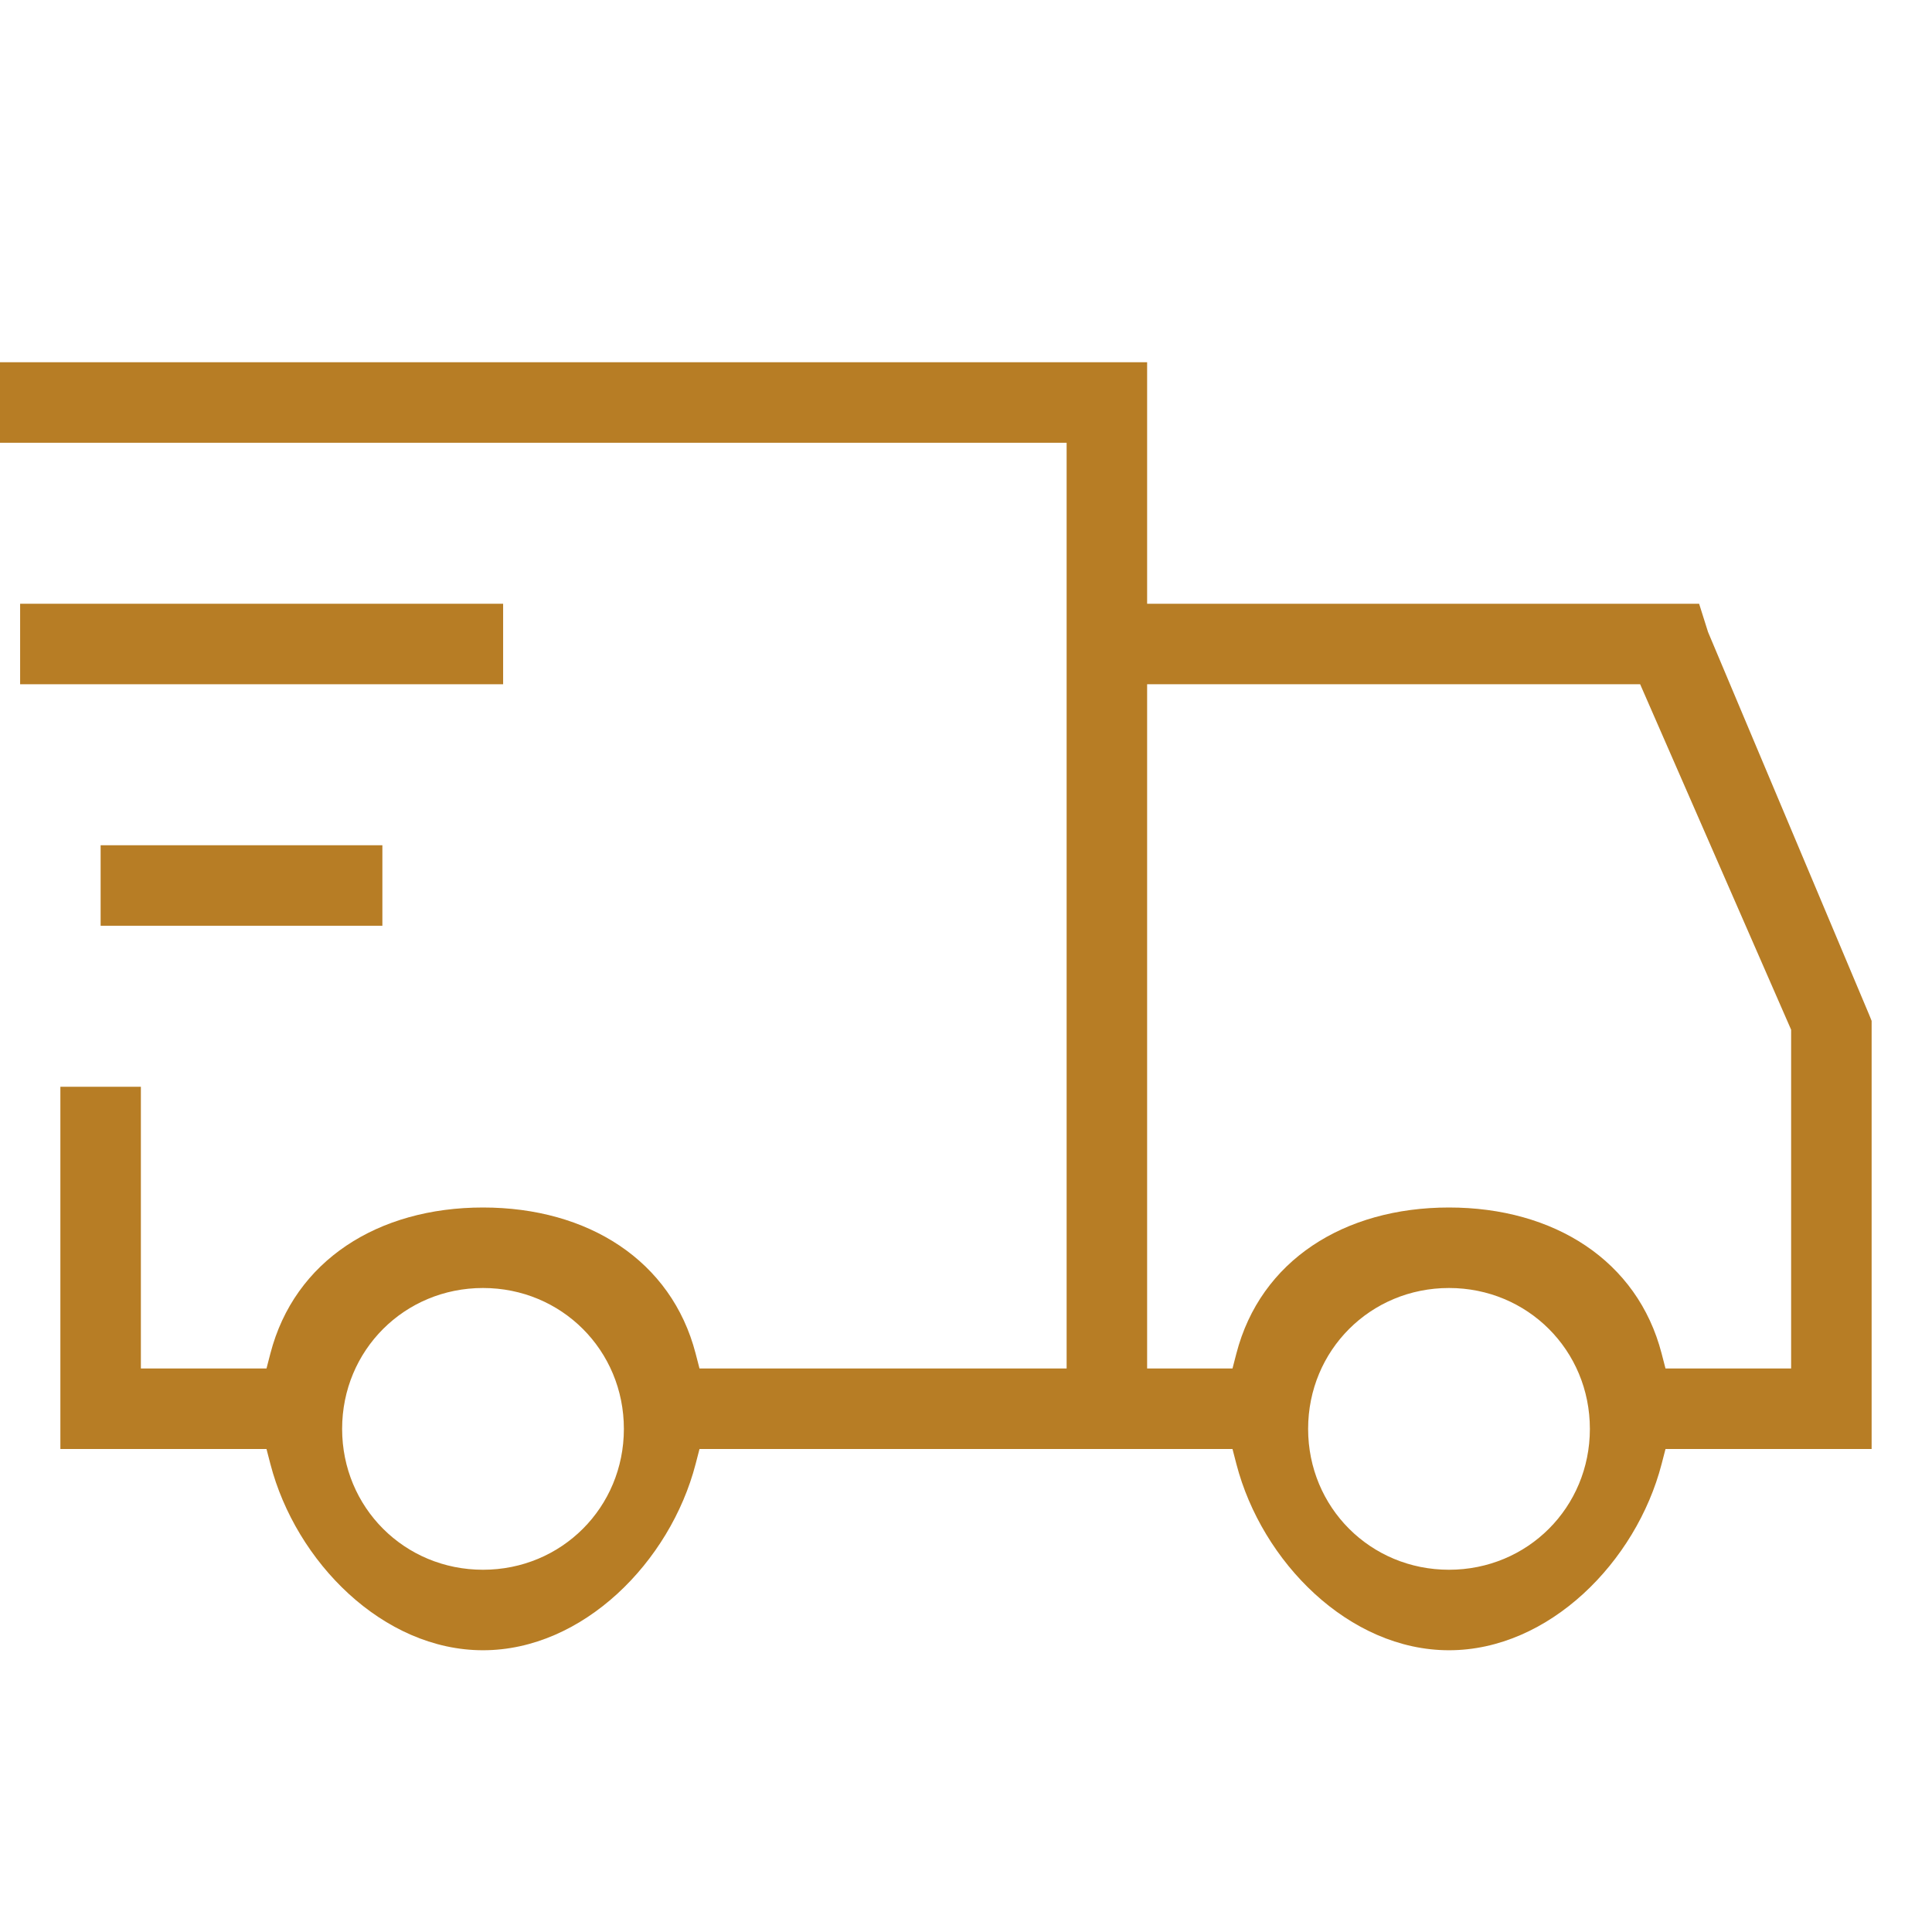 <svg width="48px" height="48px" view-box="0 0 48 48" fill="none" xmlns="http://www.w3.org/2000/svg">
    <g clip-path="url(#clip0_182_1140)">
        <path
            fill-rule="evenodd"
            clip-rule="evenodd"
            d="M26.5 34V11H-0.5V9H28.5V15H42.214L42.436 15.703L46.443 25.221L46.5 25.363V36H41.379L41.282 36.374C40.651 38.805 38.483 41 36 41C33.517 41 31.349 38.805 30.718 36.374L30.621 36H17.379L17.282 36.374C16.651 38.805 14.483 41 12 41C9.517 41 7.349 38.805 6.718 36.374L6.621 36H1.5V27H3.5V34H6.621L6.718 33.626C7.316 31.32 9.39 30 12 30C14.61 30 16.684 31.32 17.282 33.626L17.379 34H26.5ZM40.749 17H28.5V34H30.621L30.718 33.626C31.316 31.32 33.39 30 36 30C38.61 30 40.684 31.32 41.282 33.626L41.379 34H44.5V25.583L40.749 17ZM15.5 35.5C15.5 33.548 13.952 32 12 32C10.048 32 8.5 33.548 8.5 35.5C8.5 37.452 10.048 39 12 39C13.952 39 15.5 37.452 15.5 35.5ZM39.5 35.5C39.5 33.548 37.952 32 36 32C34.048 32 32.5 33.548 32.5 35.5C32.5 37.452 34.048 39 36 39C37.952 39 39.5 37.452 39.5 35.5Z"
            fill="#B77D25"
        />
        <path d="M12.5 17H0.5V15H12.5V17Z" fill="#B77D25" />
        <path d="M9.5 21V23H2.5V21H9.5Z" fill="#B77D25" />
    </g>
    <defs>
        <clip-path id="clip0_182_1140">
            <rect width="48" height="48" fill="white" />
        </clip-path>
    </defs>
</svg>